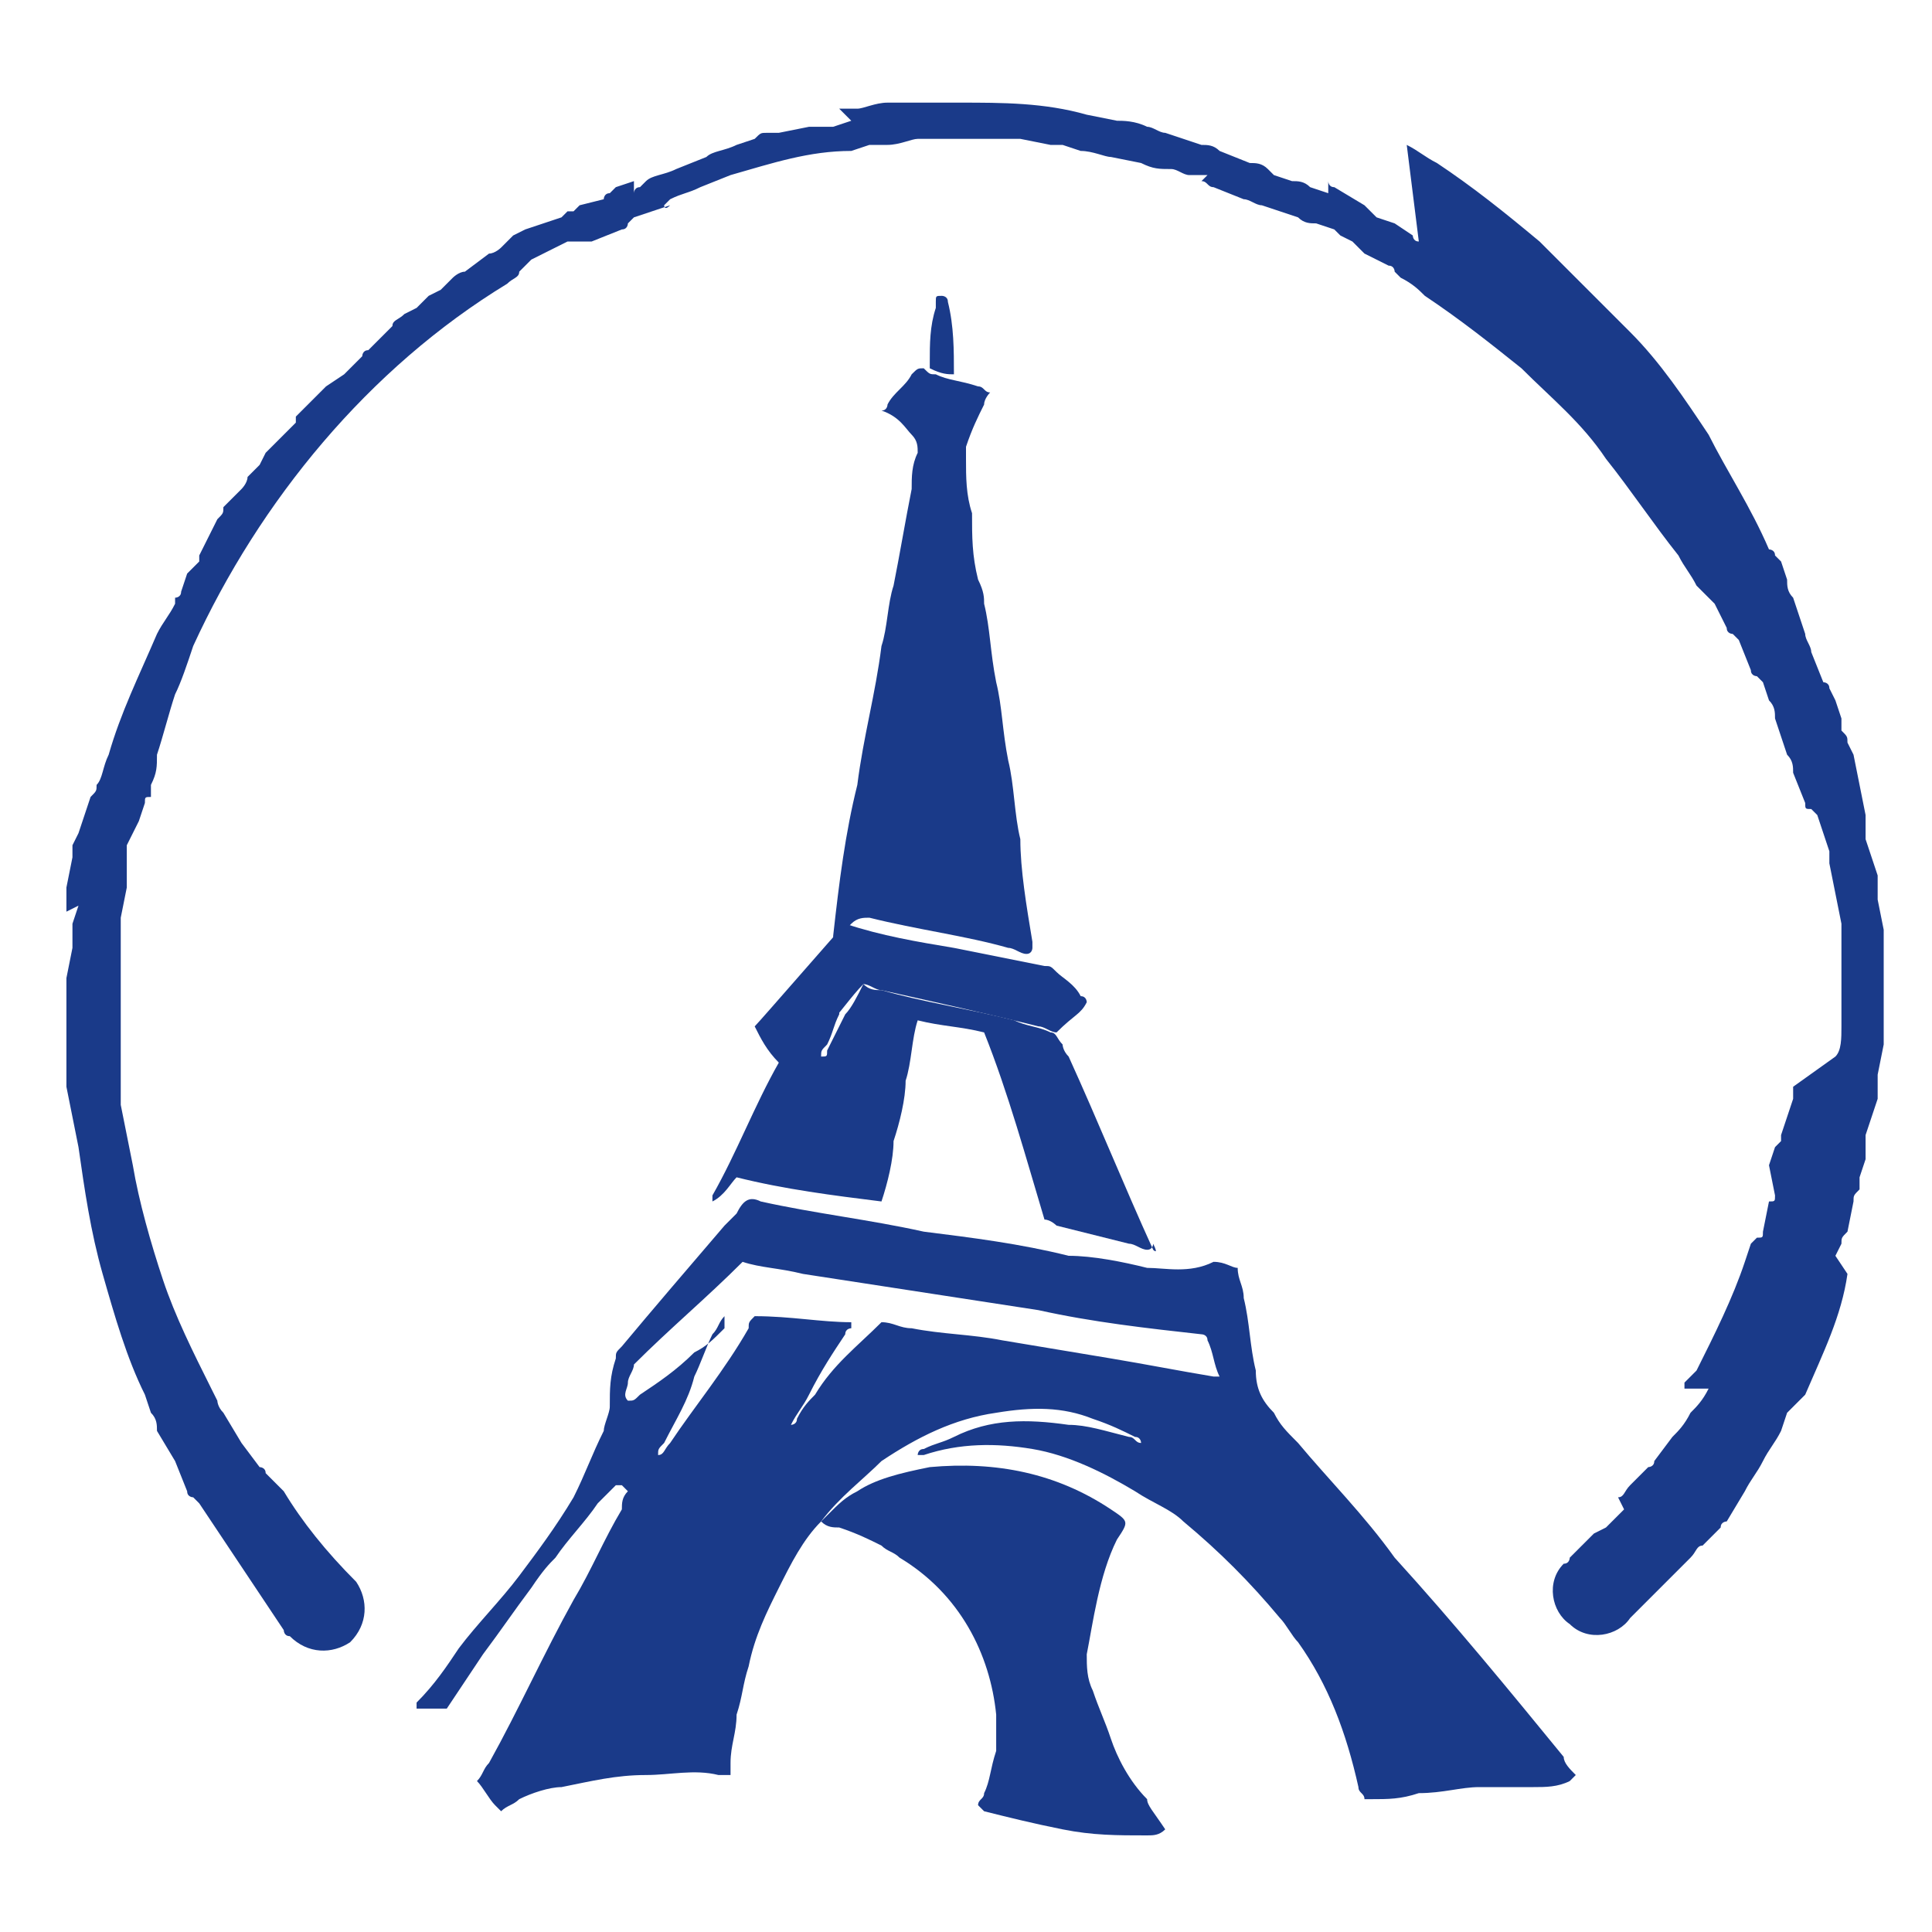 <?xml version="1.0" encoding="utf-8"?>
<!-- Generator: Adobe Illustrator 24.1.0, SVG Export Plug-In . SVG Version: 6.00 Build 0)  -->
<svg version="1.1" id="Layer_1" xmlns="http://www.w3.org/2000/svg" xmlns:xlink="http://www.w3.org/1999/xlink" x="0px" y="0px"
	 width="32px" height="32px" viewBox="0 0 32 32" style="enable-background:new 0 0 32 32;" xml:space="preserve">
<style type="text/css">
	.st0{fill:#1A3A89;}
</style>
<g>
	<path class="st0" d="M25.4,29.6c0.2,0,0.4,0,0.6-0.1c0,0,0,0,0.1-0.1c-0.1-0.1-0.2-0.2-0.2-0.3c-0.9-1.1-1.8-2.2-2.8-3.3
		c-0.5-0.7-1.1-1.3-1.6-1.9c-0.2-0.2-0.3-0.3-0.4-0.5c-0.2-0.2-0.3-0.4-0.3-0.7c-0.1-0.4-0.1-0.8-0.2-1.2c0-0.2-0.1-0.3-0.1-0.5
		c-0.1,0-0.2-0.1-0.4-0.1C19.7,21.1,19.3,21,19,21c-0.4-0.1-0.9-0.2-1.3-0.2c-0.8-0.2-1.6-0.3-2.4-0.4c-0.9-0.2-1.8-0.3-2.7-0.5
		c-0.2-0.1-0.3,0-0.4,0.2c-0.1,0.1-0.1,0.1-0.2,0.2c-0.6,0.7-1.2,1.4-1.7,2c-0.1,0.1-0.1,0.1-0.1,0.2c-0.1,0.3-0.1,0.5-0.1,0.8
		c0,0.1-0.1,0.3-0.1,0.4c-0.2,0.4-0.3,0.7-0.5,1.1c-0.3,0.5-0.6,0.9-0.9,1.3l0,0c-0.3,0.4-0.7,0.8-1,1.2c-0.2,0.3-0.4,0.6-0.7,0.9
		v0.1c0.2,0,0.3,0,0.5,0c0.2-0.3,0.4-0.6,0.6-0.9c0.3-0.4,0.5-0.7,0.8-1.1C9,26,9.1,25.9,9.2,25.8c0.2-0.3,0.5-0.6,0.7-0.9
		c0.1-0.1,0.2-0.2,0.3-0.3h0.1l0.1,0.1c-0.1,0.1-0.1,0.2-0.1,0.3c-0.3,0.5-0.5,1-0.8,1.5c-0.5,0.9-0.9,1.8-1.4,2.7
		c-0.1,0.1-0.1,0.2-0.2,0.3c0.1,0.1,0.2,0.3,0.3,0.4c0.1,0.1,0.1,0.1,0.1,0.1c0.1-0.1,0.2-0.1,0.3-0.2c0.2-0.1,0.5-0.2,0.7-0.2
		c0.5-0.1,0.9-0.2,1.4-0.2c0.4,0,0.8-0.1,1.2,0c0.1,0,0.1,0,0.2,0c0-0.1,0-0.1,0-0.2c0-0.3,0.1-0.5,0.1-0.8c0.1-0.3,0.1-0.5,0.2-0.8
		c0.1-0.5,0.3-0.9,0.5-1.3c0.2-0.4,0.4-0.8,0.7-1.1c0.3-0.4,0.7-0.7,1-1c0.6-0.4,1.2-0.7,1.9-0.8c0.6-0.1,1.1-0.1,1.6,0.1
		c0.3,0.1,0.5,0.2,0.7,0.3c0.1,0,0.1,0.1,0.1,0.1c-0.1,0-0.1-0.1-0.2-0.1c-0.4-0.1-0.7-0.2-1-0.2c-0.7-0.1-1.3-0.1-1.9,0.2
		c-0.2,0.1-0.3,0.1-0.5,0.2c-0.1,0-0.1,0.1-0.1,0.1c0.1,0,0.1,0,0.1,0c0.6-0.2,1.2-0.2,1.8-0.1c0.6,0.1,1.2,0.4,1.7,0.7
		c0.3,0.2,0.6,0.3,0.8,0.5c0.6,0.5,1.1,1,1.6,1.6c0.1,0.1,0.2,0.3,0.3,0.4c0.5,0.7,0.8,1.5,1,2.4c0,0.1,0.1,0.1,0.1,0.2
		c0.1,0,0.1,0,0.1,0c0.3,0,0.5,0,0.8-0.1c0.4,0,0.7-0.1,1-0.1C24.5,29.6,24.9,29.6,25.4,29.6z M11.1,24.3
		C11.1,24.3,11.1,24.3,11.1,24.3C11,24.3,11,24.3,11.1,24.3z M18.4,22.5c-0.6-0.1-1.2-0.2-1.8-0.3c-0.5-0.1-1-0.1-1.5-0.2
		c-0.2,0-0.3-0.1-0.5-0.1c-0.4,0.4-0.8,0.7-1.1,1.2c-0.1,0.1-0.2,0.2-0.3,0.4c0,0.1-0.1,0.1-0.1,0.1c0,0,0,0,0,0.1c0,0,0,0,0-0.1
		c0.1-0.2,0.2-0.3,0.3-0.5c0.2-0.4,0.4-0.7,0.6-1c0-0.1,0.1-0.1,0.1-0.1s0,0,0-0.1c-0.5,0-1-0.1-1.6-0.1c-0.1,0.1-0.1,0.1-0.1,0.2
		c-0.4,0.7-0.9,1.3-1.3,1.9c-0.1,0.1-0.1,0.2-0.2,0.2c0-0.1,0-0.1,0.1-0.2c0.2-0.4,0.4-0.7,0.5-1.1c0.1-0.2,0.2-0.5,0.3-0.7
		c0.1-0.1,0.1-0.2,0.2-0.3C12,22,12,22,12,22c-0.2,0.2-0.3,0.3-0.5,0.4c-0.3,0.3-0.6,0.5-0.9,0.7c-0.1,0.1-0.1,0.1-0.2,0.1
		c-0.1-0.1,0-0.2,0-0.3c0-0.1,0.1-0.2,0.1-0.3c0.6-0.6,1.2-1.1,1.8-1.7c0.3,0.1,0.6,0.1,1,0.2c1.3,0.2,2.6,0.4,3.9,0.6
		c0.9,0.2,1.8,0.3,2.7,0.4c0,0,0.1,0,0.1,0.1c0.1,0.2,0.1,0.4,0.2,0.6c-0.1,0-0.1,0-0.1,0C19.5,22.7,19,22.6,18.4,22.5z M18.5,24
		L18.5,24L18.5,24L18.5,24z"/>
	<path class="st0" d="M15.1,7.2c0.1,0.1,0.1,0.2,0.1,0.3c-0.1,0.2-0.1,0.4-0.1,0.6c-0.1,0.5-0.2,1.1-0.3,1.6c-0.1,0.3-0.1,0.7-0.2,1
		c-0.1,0.8-0.3,1.5-0.4,2.3c-0.2,0.8-0.3,1.6-0.4,2.5c0,0,0,0.1,0,0.1c0.1-0.1,0.1-0.1,0.1-0.1c0.1-0.1,0.1-0.1,0.2-0.2
		c0.1-0.1,0.2-0.1,0.3-0.1c0.8,0.2,1.6,0.3,2.3,0.5c0.1,0,0.2,0.1,0.3,0.1c0.1,0,0.1-0.1,0.1-0.1v-0.1c-0.1-0.6-0.2-1.2-0.2-1.7
		c-0.1-0.4-0.1-0.9-0.2-1.3c-0.1-0.5-0.1-0.9-0.2-1.3c-0.1-0.5-0.1-0.9-0.2-1.3c0-0.1,0-0.2-0.1-0.4c-0.1-0.4-0.1-0.7-0.1-1.1
		c-0.1-0.3-0.1-0.6-0.1-0.9c0-0.1,0-0.2,0-0.2c0.1-0.3,0.2-0.5,0.3-0.7V6.7c0-0.1,0.1-0.2,0.1-0.2c-0.1,0-0.1-0.1-0.2-0.1
		c-0.3-0.1-0.5-0.1-0.7-0.2c-0.1,0-0.1,0-0.2-0.1c-0.1,0-0.1,0-0.2,0.1c-0.1,0.2-0.3,0.3-0.4,0.5c0,0,0,0.1-0.1,0.1
		C14.9,6.9,15,7.1,15.1,7.2z"/>
	<path class="st0" d="M18.5,25.5C18.5,25.5,18.5,25.4,18.5,25.5c0.2-0.3,0.2-0.3-0.1-0.5c-0.9-0.6-1.9-0.8-3-0.7
		c-0.5,0.1-0.9,0.2-1.2,0.4c-0.2,0.1-0.3,0.2-0.5,0.4c-0.1,0.1-0.1,0.1-0.1,0.1c0.1,0.1,0.2,0.1,0.3,0.1c0.3,0.1,0.5,0.2,0.7,0.3
		c0.1,0.1,0.2,0.1,0.3,0.2c1,0.6,1.5,1.6,1.6,2.6c0,0.2,0,0.4,0,0.6c-0.1,0.3-0.1,0.5-0.2,0.7c0,0.1-0.1,0.1-0.1,0.2l0.1,0.1
		c0.4,0.1,0.8,0.2,1.3,0.3c0.5,0.1,0.9,0.1,1.4,0.1c0.1,0,0.2,0,0.3-0.1C19.1,30,19,29.9,19,29.8c-0.3-0.3-0.5-0.7-0.6-1
		c-0.1-0.3-0.2-0.5-0.3-0.8c-0.1-0.2-0.1-0.4-0.1-0.6C18.1,26.9,18.2,26.1,18.5,25.5z"/>
	<path class="st0" d="M19.1,20.7c-0.5-1.1-0.9-2.1-1.4-3.2c-0.1-0.1-0.1-0.2-0.1-0.2c-0.1-0.1-0.1-0.2-0.2-0.2
		c-0.2-0.1-0.4-0.1-0.6-0.2c-0.8-0.2-1.5-0.3-2.2-0.5c-0.1,0-0.2,0-0.3-0.1c-0.1,0.2-0.2,0.4-0.3,0.5c-0.1,0.2-0.2,0.4-0.3,0.6
		c0,0.1,0,0.1-0.1,0.1c0-0.1,0-0.1,0.1-0.2c0.1-0.2,0.1-0.3,0.2-0.5c0-0.1,0-0.1,0.1-0.2c-0.1,0-0.1,0-0.1,0
		c-0.1,0.1-0.3,0.2-0.4,0.3c-0.2,0.2-0.3,0.3-0.5,0.5c-0.1,0.1-0.1,0.1-0.1,0.2c-0.4,0.7-0.7,1.5-1.1,2.2v0.1
		c0.2-0.1,0.3-0.3,0.4-0.4c0.8,0.2,1.6,0.3,2.4,0.4c0.1-0.3,0.2-0.7,0.2-1c0.1-0.3,0.2-0.7,0.2-1c0.1-0.3,0.1-0.7,0.2-1
		c0.4,0.1,0.7,0.1,1.1,0.2c0.4,1,0.7,2.1,1,3.1c0.1,0,0.2,0.1,0.2,0.1c0.4,0.1,0.8,0.2,1.2,0.3c0.1,0,0.2,0.1,0.3,0.1
		c0.1,0,0.1-0.1,0.1-0.1C19.2,20.8,19.1,20.7,19.1,20.7z M13.7,17.9L13.7,17.9L13.7,17.9L13.7,17.9z M13.7,17.9L13.7,17.9L13.7,17.9
		L13.7,17.9z M13.8,17.8L13.8,17.8L13.8,17.8C13.8,17.7,13.8,17.7,13.8,17.8C13.8,17.7,13.8,17.7,13.8,17.8z"/>
	<path class="st0" d="M13.7,17c0.2-0.2,0.4-0.5,0.6-0.7c0.1,0,0.2,0.1,0.3,0.1c0.9,0.2,1.8,0.4,2.6,0.6c0.1,0,0.2,0.1,0.3,0.1
		c0.3-0.3,0.4-0.3,0.5-0.5c0,0,0-0.1-0.1-0.1c-0.1-0.2-0.3-0.3-0.4-0.4c-0.1-0.1-0.1-0.1-0.2-0.1c-0.5-0.1-1-0.2-1.5-0.3
		c-0.6-0.1-1.2-0.2-1.8-0.4c-0.1,0.1-1.4,1.6-1.5,1.7c0.1,0.2,0.2,0.4,0.4,0.6C13.3,17.4,13.5,17.2,13.7,17z"/>
	<path class="st0" d="M15.8,6.2c0-0.4,0-0.8-0.1-1.2c0-0.1-0.1-0.1-0.1-0.1c-0.1,0-0.1,0-0.1,0.1s0,0.1,0,0.1
		c-0.1,0.3-0.1,0.6-0.1,0.9c0,0.1,0,0.1,0,0.1C15.6,6.2,15.7,6.2,15.8,6.2z"/>
	<path class="st0" d="M30.4,20.8l0.1-0.2c0-0.1,0-0.1,0.1-0.2l0.1-0.5c0-0.1,0-0.1,0.1-0.2v-0.2l0.1-0.3v-0.2c0-0.1,0-0.1,0-0.2
		l0.1-0.3l0.1-0.3c0-0.1,0-0.1,0-0.2v-0.2l0.1-0.5c0-0.2,0-0.4,0-0.5v-0.2c0-0.1,0-0.1,0-0.2v-0.3v-0.3v-0.2v-0.2l-0.1-0.5
		c0-0.1,0-0.1,0-0.2v-0.2l-0.1-0.3l-0.1-0.3v-0.1v-0.1v-0.2l-0.1-0.5l-0.1-0.5l-0.1-0.2c0-0.1,0-0.1-0.1-0.2l0-0.2l-0.1-0.3
		l-0.1-0.2c0-0.1-0.1-0.1-0.1-0.1l-0.2-0.5c0-0.1-0.1-0.2-0.1-0.3l-0.1-0.3l-0.1-0.3c-0.1-0.1-0.1-0.2-0.1-0.3l-0.1-0.3l-0.1-0.1
		c0-0.1-0.1-0.1-0.1-0.1c-0.3-0.7-0.7-1.3-1-1.9c-0.4-0.6-0.8-1.2-1.3-1.7s-1-1-1.5-1.5c-0.6-0.5-1.1-0.9-1.7-1.3
		c-0.2-0.1-0.3-0.2-0.5-0.3L23.5,4c-0.1,0-0.1-0.1-0.1-0.1l-0.3-0.2l-0.3-0.1l-0.1-0.1l-0.1-0.1l-0.5-0.3c-0.1,0-0.1-0.1-0.1-0.1
		L22,3.2l-0.3-0.1c-0.1-0.1-0.2-0.1-0.3-0.1l-0.3-0.1L21,2.8c-0.1-0.1-0.2-0.1-0.3-0.1l-0.5-0.2c-0.1-0.1-0.2-0.1-0.3-0.1l-0.3-0.1
		l-0.3-0.1c-0.1,0-0.2-0.1-0.3-0.1c-0.2-0.1-0.4-0.1-0.5-0.1l-0.5-0.1c-0.7-0.2-1.4-0.2-2.1-0.2h-0.3h-0.1h-0.1h-0.2h-0.5
		c-0.2,0-0.4,0.1-0.5,0.1c-0.1,0-0.2,0-0.3,0L14.1,2l-0.3,0.1h-0.2h-0.1h-0.1l-0.5,0.1h-0.2c-0.1,0-0.1,0-0.2,0.1l-0.3,0.1
		c-0.2,0.1-0.4,0.1-0.5,0.2l-0.5,0.2c-0.2,0.1-0.4,0.1-0.5,0.2l-0.1,0.1c-0.1,0-0.1,0.1-0.1,0.1L10.5,3l-0.3,0.1l-0.1,0.1
		c-0.1,0-0.1,0.1-0.1,0.1L9.6,3.4L9.5,3.5L9.4,3.5L9.3,3.6L9,3.7L8.7,3.8L8.5,3.9L8.3,4.1C8.3,4.1,8.2,4.2,8.1,4.2L7.7,4.5
		C7.6,4.5,7.5,4.6,7.5,4.6L7.3,4.8L7.1,4.9L6.9,5.1L6.7,5.2C6.6,5.3,6.5,5.3,6.5,5.4L6.1,5.8C6,5.8,6,5.9,6,5.9L5.9,6L5.7,6.2
		L5.4,6.4C5.4,6.4,5.3,6.5,5.3,6.5L5.1,6.7L5,6.8L4.9,6.9v0.1L4.6,7.3C4.5,7.4,4.5,7.4,4.5,7.4L4.4,7.5L4.3,7.7L4.1,7.9
		C4.1,8,4,8.1,4,8.1L3.8,8.3L3.7,8.4C3.7,8.5,3.7,8.5,3.6,8.6L3.4,9L3.3,9.2L3.3,9.3L3.1,9.5L3,9.8c0,0.1-0.1,0.1-0.1,0.1L2.9,10
		c-0.1,0.2-0.2,0.3-0.3,0.5c-0.3,0.7-0.6,1.3-0.8,2c-0.1,0.2-0.1,0.4-0.2,0.5L1.6,13c0,0.1,0,0.1-0.1,0.2l-0.1,0.3l-0.1,0.3
		l-0.1,0.2c0,0.1,0,0.1,0,0.2l-0.1,0.5c0,0.1,0,0.1,0,0.2v0.2L1.3,15l-0.1,0.3c0,0.1,0,0.1,0,0.2v0.2l-0.1,0.5c0,0.2,0,0.4,0,0.5
		c0,0.1,0,0.2,0,0.3v0.3v0.3v0.2v0.2l0.1,0.5l0.1,0.5c0.1,0.7,0.2,1.4,0.4,2.1c0.2,0.7,0.4,1.4,0.7,2l0.1,0.3
		c0.1,0.1,0.1,0.2,0.1,0.3l0.3,0.5l0.2,0.5c0,0.1,0.1,0.1,0.1,0.1l0.1,0.1l0.2,0.3c0.4,0.6,0.8,1.2,1.2,1.8c0,0,0,0.1,0.1,0.1
		c0.3,0.3,0.7,0.3,1,0.1c0.3-0.3,0.3-0.7,0.1-1l0,0c-0.5-0.5-0.9-1-1.2-1.5l-0.2-0.2l-0.1-0.1c0-0.1-0.1-0.1-0.1-0.1l-0.3-0.4
		l-0.3-0.5c-0.1-0.1-0.1-0.2-0.1-0.2l-0.1-0.2c-0.3-0.6-0.6-1.2-0.8-1.8s-0.4-1.3-0.5-1.9l-0.1-0.5l-0.1-0.5v-0.1v-0.1v-0.3v-0.3
		c0-0.1,0-0.2,0-0.3v-0.5v-0.5v-0.1c0-0.1,0-0.1,0-0.1v-0.3v-0.3v-0.1c0-0.1,0-0.1,0-0.1l0.1-0.5c0-0.1,0-0.1,0-0.1V14l0.2-0.4
		l0.1-0.3c0-0.1,0-0.1,0.1-0.1v-0.2c0.1-0.2,0.1-0.3,0.1-0.5c0.1-0.3,0.2-0.7,0.3-1C3,11.3,3.1,11,3.2,10.7c1.1-2.4,2.9-4.6,5.2-6
		c0.1-0.1,0.2-0.1,0.2-0.2l0.2-0.2L9,4.2l0.2-0.1L9.4,4L9.5,4l0.2,0h0.1l0.5-0.2c0.1,0,0.1-0.1,0.1-0.1l0.1-0.1l0.3-0.1l0.3-0.1
		C11,3.5,11,3.4,11,3.4l0.1-0.1c0.2-0.1,0.3-0.1,0.5-0.2l0.5-0.2c0.7-0.2,1.3-0.4,2-0.4l0.3-0.1c0.1,0,0.2,0,0.3,0
		c0.2,0,0.4-0.1,0.5-0.1h0.5h0.1h0.1h0.1h0.3h0.3c0.1,0,0.2,0,0.3,0l0.5,0.1h0.1h0.1l0.3,0.1c0.2,0,0.4,0.1,0.5,0.1l0.5,0.1
		c0.2,0.1,0.3,0.1,0.5,0.1c0.1,0,0.2,0.1,0.3,0.1h0.3L19.9,3C20,3,20,3.1,20.1,3.1l0.5,0.2c0.1,0,0.2,0.1,0.3,0.1l0.3,0.1l0.3,0.1
		c0.1,0.1,0.2,0.1,0.3,0.1l0.3,0.1l0.1,0.1C22,3.8,22,3.8,22,3.8L22.4,4l0.1,0.1l0.1,0.1l0.2,0.1l0.2,0.1c0.1,0,0.1,0.1,0.1,0.1
		l0.1,0.1c0.2,0.1,0.3,0.2,0.4,0.3c0.6,0.4,1.1,0.8,1.6,1.2c0.5,0.5,1,0.9,1.4,1.5c0.4,0.5,0.8,1.1,1.2,1.6c0.1,0.2,0.2,0.3,0.3,0.5
		l0.1,0.1l0.1,0.1l0.1,0.1l0.1,0.2l0.1,0.2c0,0.1,0.1,0.1,0.1,0.1l0.1,0.1l0.2,0.5c0,0.1,0.1,0.1,0.1,0.1l0.1,0.1l0.1,0.3
		c0.1,0.1,0.1,0.2,0.1,0.3l0.1,0.3l0.1,0.3c0.1,0.1,0.1,0.2,0.1,0.3l0.2,0.5c0,0.1,0,0.1,0.1,0.1l0.1,0.1l0.1,0.3l0.1,0.3
		c0,0.1,0,0.1,0,0.1v0.1l0.1,0.5l0.1,0.5v0.1v0.1v0.1v0.3v0.3v0.1c0,0.1,0,0.1,0,0.1v0.5v0.1v0.1v0.3v0.3c0,0.1,0,0.1,0,0.1V17
		c0,0.2,0,0.4-0.1,0.5L29.7,18v0.1c0,0.1,0,0.1,0,0.1l-0.1,0.3l-0.1,0.3c0,0.1,0,0.1,0,0.1l-0.1,0.1l-0.1,0.3l0.1,0.5
		c0,0.1,0,0.1-0.1,0.1l-0.1,0.5c0,0.1,0,0.1-0.1,0.1l-0.1,0.1l-0.1,0.3c-0.2,0.6-0.5,1.2-0.8,1.8l-0.1,0.1l-0.1,0.1l0,0.1L28.3,23
		c-0.1,0.2-0.2,0.3-0.3,0.4c-0.1,0.2-0.2,0.3-0.3,0.4l-0.3,0.4c0,0.1-0.1,0.1-0.1,0.1l-0.1,0.1l-0.2,0.2c-0.1,0.1-0.1,0.2-0.2,0.2
		L26.9,25l-0.2,0.2c-0.1,0.1-0.1,0.1-0.1,0.1l-0.2,0.1l-0.4,0.4l0,0c0,0,0,0.1-0.1,0.1c-0.3,0.3-0.2,0.8,0.1,1
		c0.3,0.3,0.8,0.2,1-0.1l0.4-0.4l0.1-0.1c0.1-0.1,0.1-0.1,0.1-0.1l0.2-0.2l0.2-0.2c0.1-0.1,0.1-0.2,0.2-0.2l0.2-0.2l0.1-0.1
		c0-0.1,0.1-0.1,0.1-0.1l0.3-0.5c0.1-0.2,0.2-0.3,0.3-0.5c0.1-0.2,0.2-0.3,0.3-0.5l0.1-0.3l0.1-0.1l0.1-0.1l0.1-0.1
		c0.3-0.7,0.6-1.3,0.7-2L30.4,20.8z"/>
</g>
</svg>
